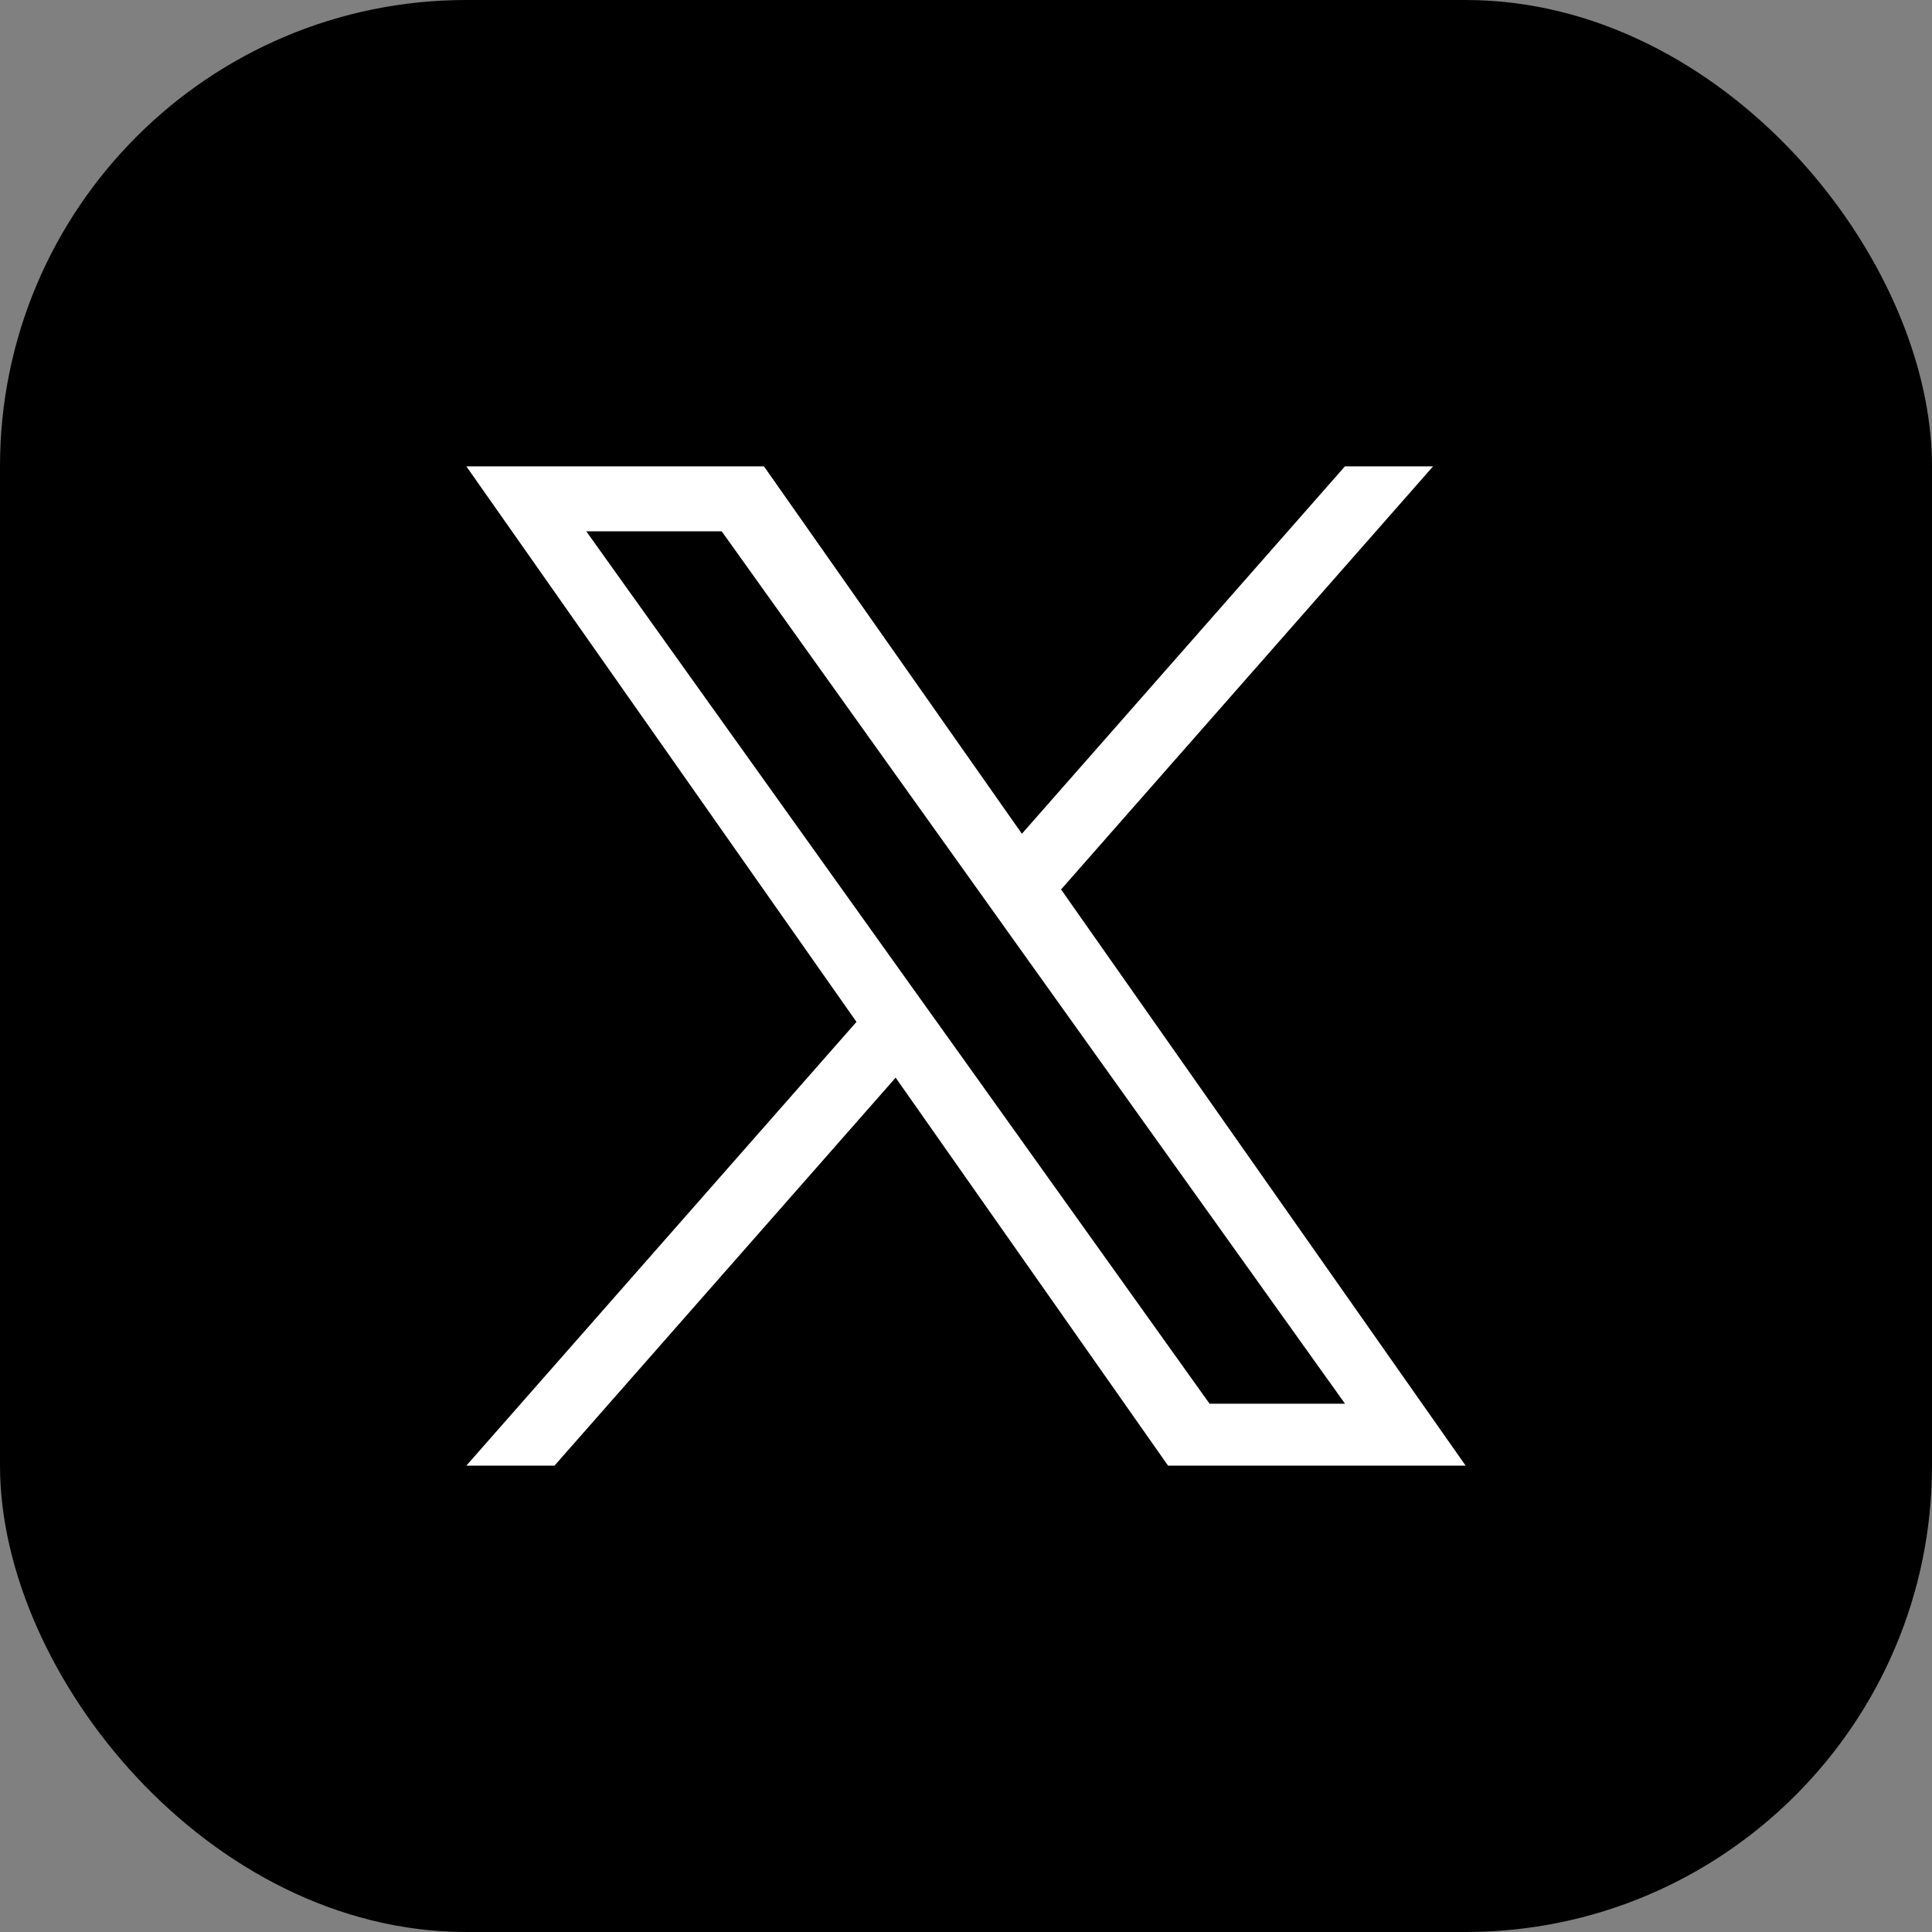 <svg width="29" height="29" viewBox="0 0 29 29" fill="none" xmlns="http://www.w3.org/2000/svg">
<rect x="0" y="0" width="29" height="29" fill="#808080" stroke="none"/>
<rect width="29" height="29" rx="7" fill="#000001"/>
<path d="M15.927 13.351L21.511 7H20.188L15.339 12.515L11.467 7H7L12.856 15.339L7 22H8.323L13.444 16.176L17.533 22H22L15.927 13.351H15.927ZM14.115 15.413L13.521 14.582L8.8 7.975H10.833L14.643 13.307L15.236 14.138L20.189 21.07H18.156L14.115 15.413V15.413Z" fill="white"/>
</svg>
